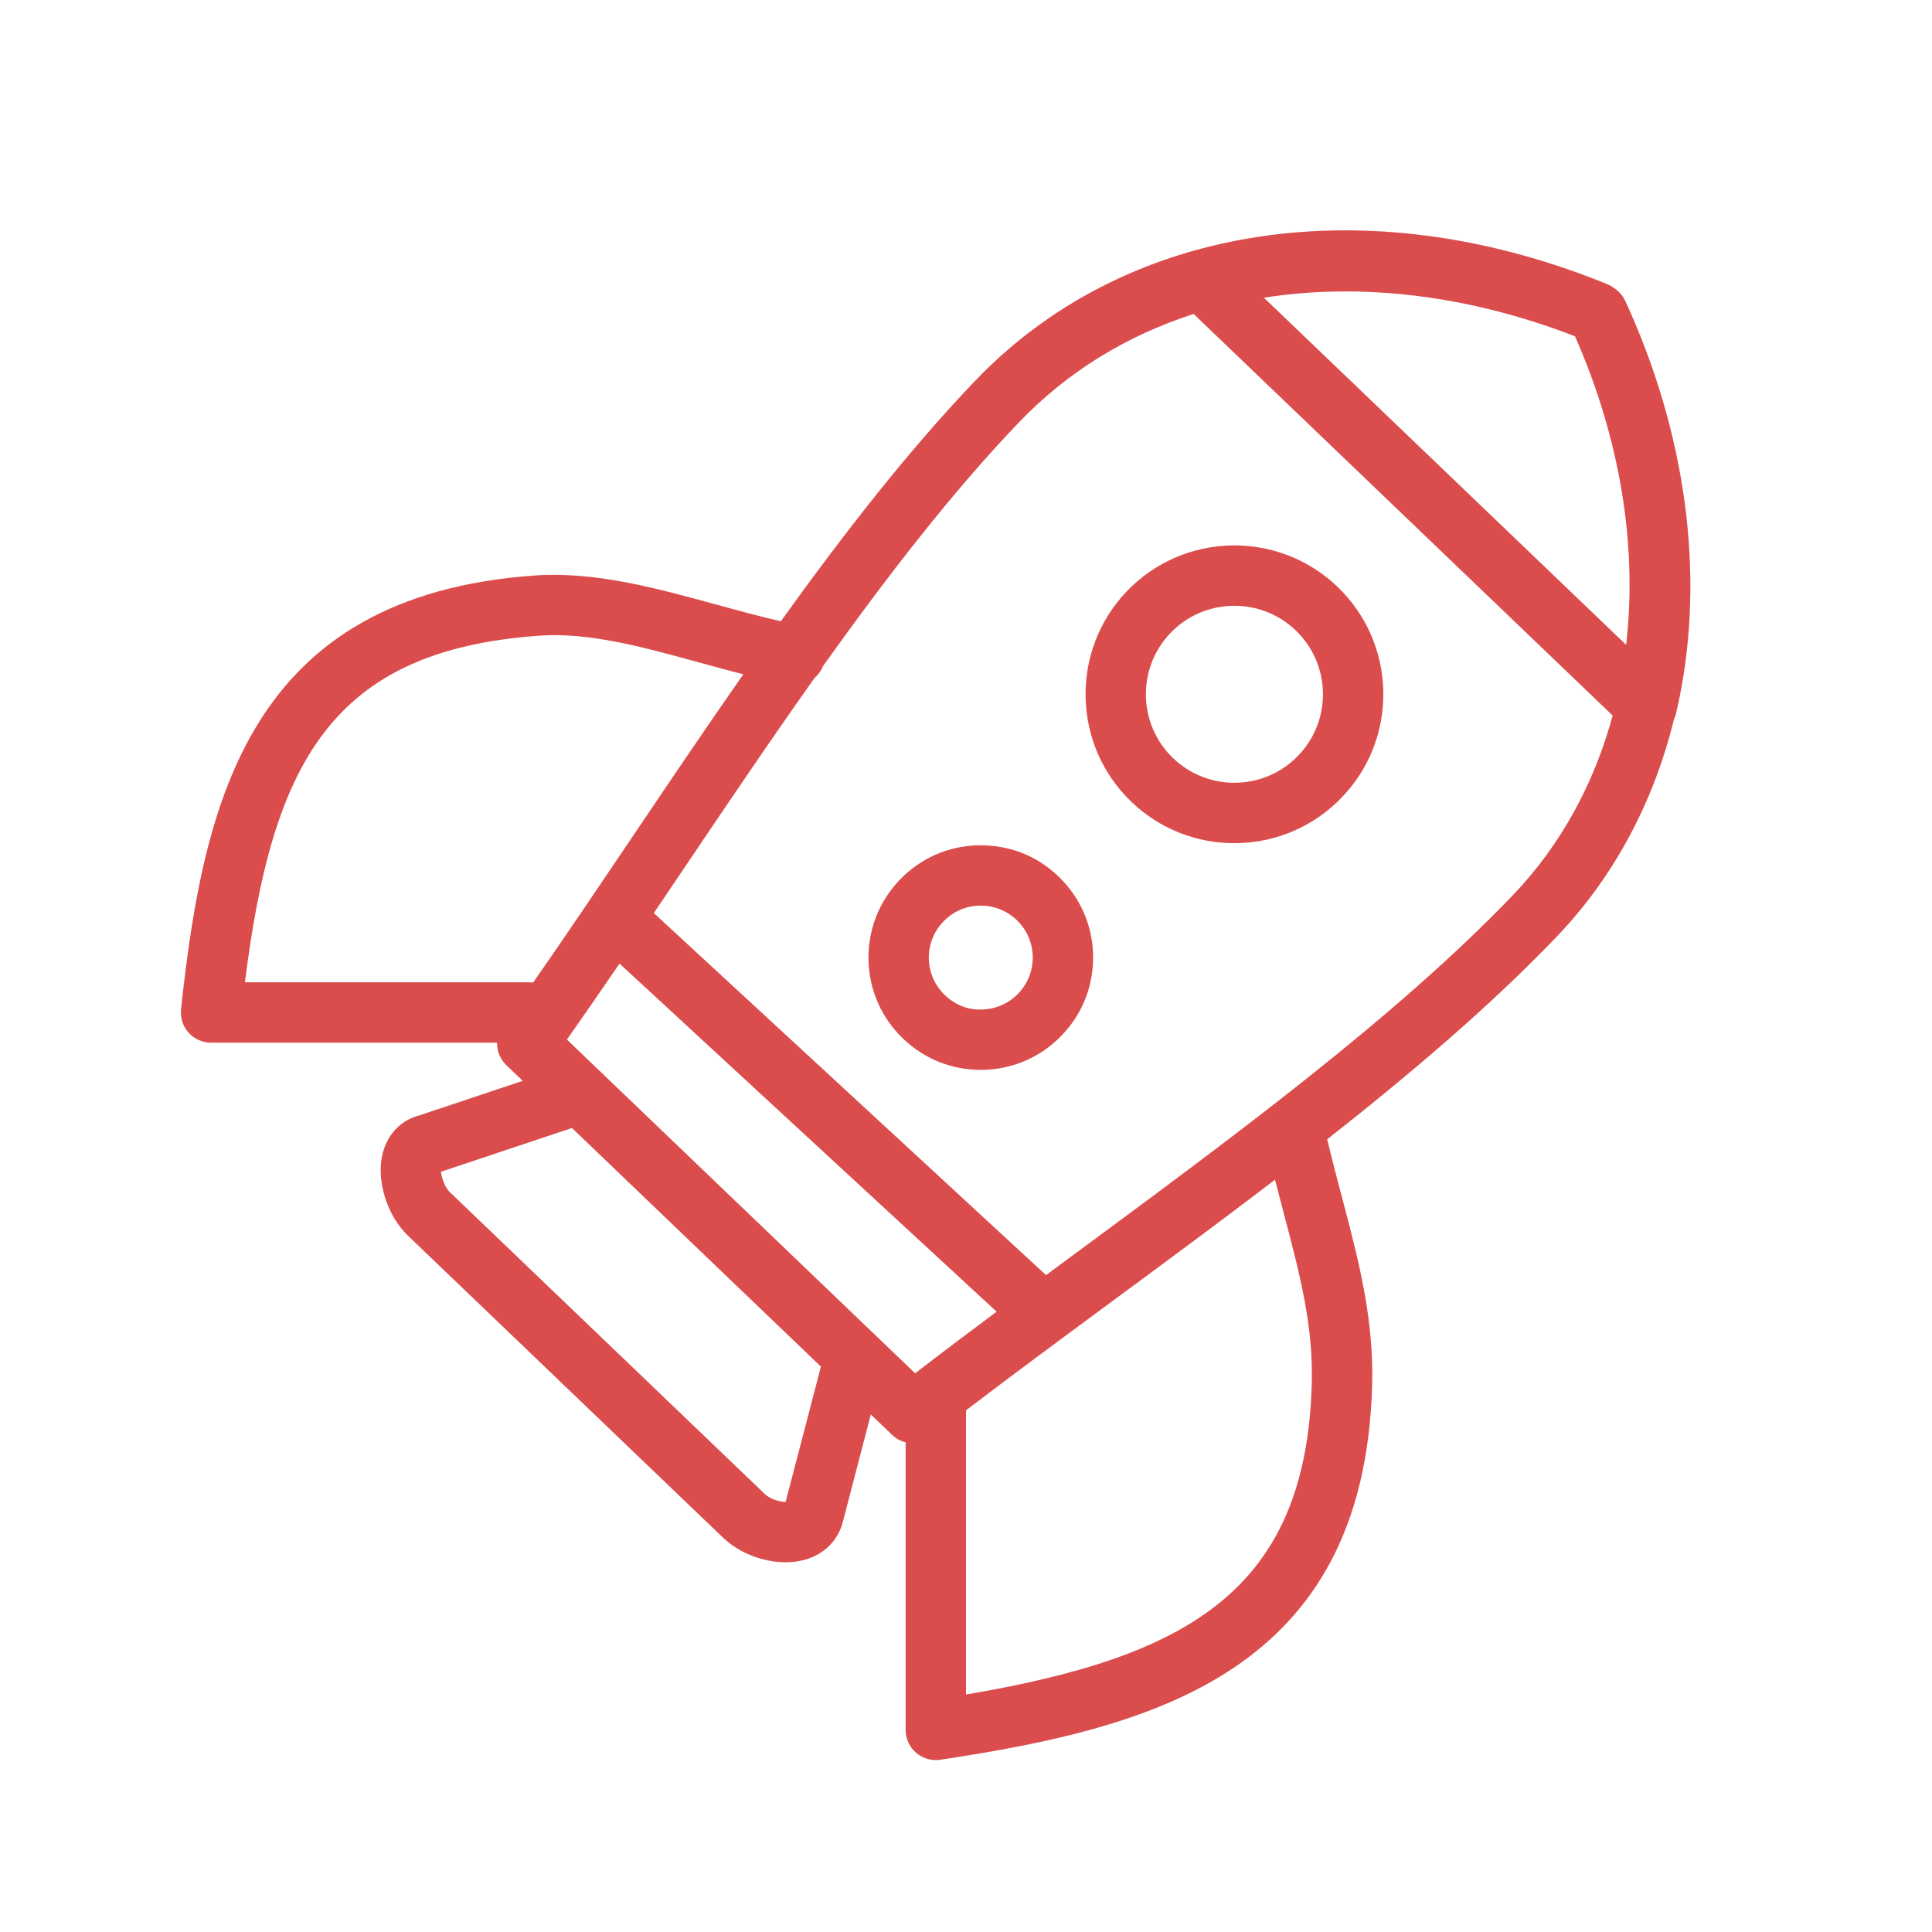 <?xml version="1.0" encoding="UTF-8"?>
<svg width="64px" height="64px" viewBox="0 0 64 64" version="1.1" xmlns="http://www.w3.org/2000/svg" xmlns:xlink="http://www.w3.org/1999/xlink">
    <!-- Generator: Sketch 47.1 (45422) - http://www.bohemiancoding.com/sketch -->
    <title>069</title>
    <desc>Created with Sketch.</desc>
    <defs></defs>
    <g id="Symbols" stroke="none" stroke-width="1" fill="none" fill-rule="evenodd">
        <g id="069">
            <g id="Page-1">
                <polygon id="Fill-1" fill="#E6E7E8" opacity="0" points="0 64 64 64 64 0 0 0"></polygon>
                <g id="Group-8" transform="translate(5, 7)" fill="#DB4D4D">
                    <path d="M28.731,25.911 C28.414,26.243 27.986,26.431 27.526,26.441 C27.062,26.465 26.631,26.281 26.298,25.963 C25.967,25.645 25.779,25.217 25.769,24.757 C25.759,24.298 25.929,23.862 26.249,23.53 C26.566,23.198 26.994,23.01 27.454,23 C27.466,23 27.478,23 27.491,23 C27.937,23 28.358,23.169 28.681,23.478 C29.012,23.796 29.201,24.224 29.21,24.684 C29.22,25.143 29.05,25.579 28.731,25.911 M27.411,21.001 C26.417,21.022 25.491,21.429 24.804,22.146 C24.116,22.864 23.749,23.806 23.77,24.8 C23.791,25.793 24.198,26.719 24.916,27.407 C25.613,28.076 26.524,28.441 27.488,28.441 C27.514,28.441 27.542,28.441 27.569,28.44 C28.563,28.419 29.489,28.012 30.175,27.295 C30.864,26.578 31.231,25.636 31.21,24.641 C31.189,23.648 30.782,22.722 30.064,22.034 C29.348,21.348 28.45,20.989 27.411,21.001" id="Fill-2"></path>
                    <path d="M48.868,14.361 L36.869,2.862 C40.097,2.354 43.644,2.781 47.121,4.12 L47.174,4.141 C48.691,7.579 49.242,11.122 48.868,14.361 L48.868,14.361 Z M45.115,22.655 C41.27,26.666 35.873,30.648 30.653,34.499 C30.316,34.748 29.981,34.994 29.65,35.239 L16.679,23.265 C16.672,23.258 16.665,23.253 16.658,23.247 C16.951,22.812 17.248,22.373 17.548,21.928 C19.007,19.764 20.486,17.569 21.983,15.459 C22.104,15.355 22.202,15.221 22.263,15.066 C24.394,12.081 26.562,9.278 28.762,6.983 C30.364,5.311 32.334,4.11 34.541,3.401 L48.421,16.703 C47.809,18.96 46.702,20.998 45.115,22.655 L45.115,22.655 Z M27,49.133 L27,39.757 C27,39.745 27,39.733 26.999,39.72 C28.523,38.556 30.144,37.36 31.841,36.108 C33.64,34.78 35.461,33.438 37.236,32.08 C37.333,32.46 37.431,32.832 37.528,33.199 C38.054,35.19 38.508,36.908 38.454,38.837 C38.263,45.726 34.288,47.897 27,49.133 L27,49.133 Z M25.315,38.492 L19.599,33.013 C19.598,33.013 19.598,33.013 19.598,33.013 L13.78,27.437 C14.354,26.623 14.933,25.783 15.522,24.92 L28.014,36.451 C27.087,37.143 26.185,37.821 25.315,38.492 L25.315,38.492 Z M21.025,42.753 C20.84,42.752 20.517,42.667 20.341,42.496 L9.9,32.49 C9.737,32.334 9.625,32.013 9.609,31.815 L13.947,30.367 L22.194,38.271 L21.025,42.753 Z M3.114,25.539 C4.019,18.314 5.947,14.545 12.866,14.058 C14.518,13.939 16.298,14.434 18.193,14.954 C18.663,15.083 19.141,15.214 19.623,15.337 C18.363,17.14 17.119,18.986 15.889,20.81 C14.773,22.465 13.705,24.051 12.661,25.549 C12.614,25.543 12.566,25.539 12.517,25.539 L3.114,25.539 Z M49.01,3.348 C49.01,3.347 49.01,3.347 49.009,3.346 C49.008,3.343 49.007,3.34 49.006,3.338 C49.005,3.336 49.004,3.333 49.003,3.331 C49.002,3.33 49.001,3.328 49.001,3.327 C48.95,3.212 48.898,3.097 48.846,2.982 C48.845,2.982 48.845,2.981 48.845,2.981 C48.843,2.977 48.842,2.974 48.84,2.97 C48.84,2.969 48.839,2.968 48.838,2.966 C48.837,2.964 48.836,2.962 48.835,2.959 L48.832,2.953 C48.832,2.952 48.831,2.952 48.831,2.951 C48.829,2.947 48.828,2.944 48.827,2.942 C48.721,2.712 48.462,2.502 48.227,2.406 C48.038,2.329 47.848,2.255 47.659,2.183 C39.924,-0.756 32.177,0.531 27.318,5.599 C25.119,7.894 22.971,10.65 20.867,13.58 C20.157,13.419 19.431,13.219 18.722,13.025 C16.747,12.484 14.713,11.926 12.725,12.063 C3.256,12.729 1.739,19.527 0.997,26.432 C0.967,26.715 1.057,26.996 1.247,27.208 C1.436,27.419 1.707,27.539 1.991,27.539 L11.466,27.539 C11.46,27.812 11.564,28.084 11.773,28.284 L12.316,28.804 L8.915,29.941 C8.3,30.096 7.85,30.549 7.682,31.185 C7.448,32.072 7.806,33.254 8.515,33.934 L18.956,43.941 C19.655,44.609 20.797,44.915 21.67,44.666 C22.304,44.486 22.758,44.033 22.918,43.422 L23.847,39.856 L24.554,40.533 C24.682,40.656 24.837,40.739 25,40.78 L25,50.305 C25,50.596 25.127,50.873 25.347,51.063 C25.53,51.22 25.763,51.305 26,51.305 C26.05,51.305 26.099,51.301 26.149,51.294 C33.242,50.224 40.189,48.386 40.454,38.893 C40.514,36.676 40.003,34.739 39.462,32.689 C39.298,32.069 39.13,31.433 38.972,30.77 C38.971,30.759 38.969,30.75 38.966,30.74 C41.764,28.54 44.387,26.305 46.558,24.039 C48.475,22.039 49.781,19.562 50.452,16.831 C50.482,16.767 50.507,16.698 50.523,16.627 C51.496,12.468 50.958,7.769 49.01,3.348 L49.01,3.348 Z" id="Fill-4"></path>
                    <path d="M33.773,13.969 C34.347,13.369 35.12,13.067 35.892,13.067 C36.623,13.067 37.353,13.337 37.92,13.881 C38.486,14.423 38.806,15.153 38.824,15.936 C38.84,16.719 38.55,17.462 38.008,18.028 C36.891,19.195 35.031,19.235 33.861,18.116 C32.694,16.997 32.654,15.136 33.773,13.969 M32.477,19.56 C33.403,20.447 34.611,20.931 35.888,20.931 C35.923,20.931 35.961,20.931 35.995,20.93 C37.313,20.902 38.541,20.363 39.453,19.411 C40.364,18.46 40.85,17.211 40.824,15.893 C40.794,14.576 40.255,13.348 39.303,12.436 C37.34,10.554 34.212,10.622 32.328,12.585 C30.448,14.549 30.514,17.678 32.477,19.56" id="Fill-6"></path>
                </g>
            </g>
        </g>
    </g>
</svg>